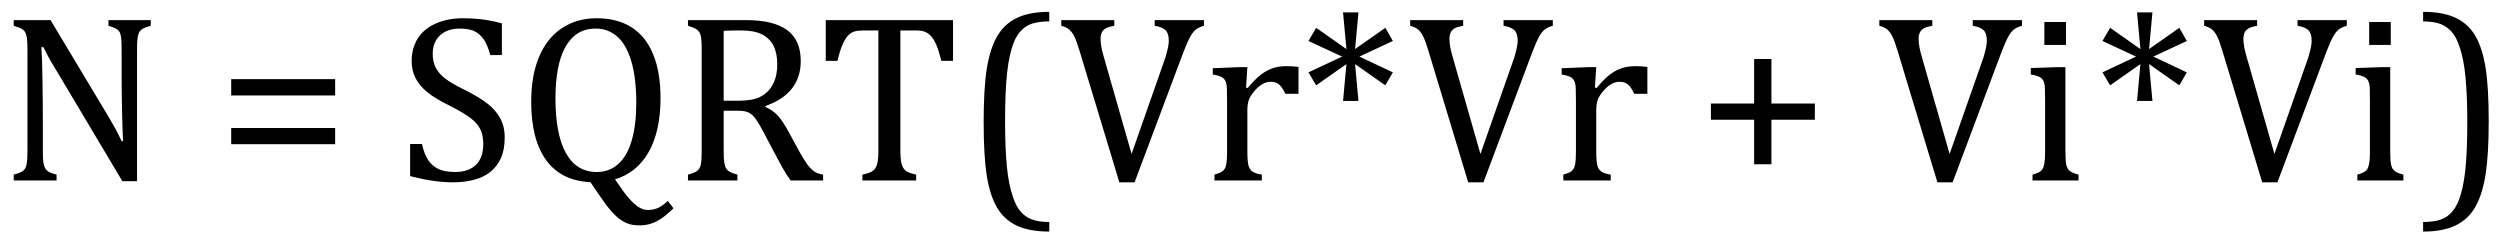 <?xml version="1.0" encoding="UTF-8" standalone="no"?><svg xmlns="http://www.w3.org/2000/svg" xmlns:xlink="http://www.w3.org/1999/xlink" stroke-dasharray="none" shape-rendering="auto" font-family="'Dialog'" width="207.813" text-rendering="auto" fill-opacity="1" contentScriptType="text/ecmascript" color-interpolation="auto" color-rendering="auto" preserveAspectRatio="xMidYMid meet" font-size="12" fill="black" stroke="black" image-rendering="auto" stroke-miterlimit="10" zoomAndPan="magnify" version="1.0" stroke-linecap="square" stroke-linejoin="miter" contentStyleType="text/css" font-style="normal" height="20" stroke-width="1" stroke-dashoffset="0" font-weight="normal" stroke-opacity="1" y="-5"><!--Converted from MathML using JEuclid--><defs id="genericDefs"/><g><g text-rendering="optimizeLegibility" transform="translate(0,15)" color-rendering="optimizeQuality" color-interpolation="linearRGB" image-rendering="optimizeQuality"><path d="M9.031 -5.281 Q9.375 -4.703 9.617 -4.258 Q9.859 -3.812 10.109 -3.266 L10.234 -3.266 Q10.188 -3.875 10.148 -5.641 Q10.109 -7.406 10.109 -8.844 L10.109 -10.891 Q10.109 -11.562 10.07 -11.875 Q10.031 -12.188 9.93 -12.352 Q9.828 -12.516 9.648 -12.617 Q9.469 -12.719 9.016 -12.859 L9.016 -13.328 L12.531 -13.328 L12.531 -12.859 Q12.094 -12.734 11.914 -12.641 Q11.734 -12.547 11.617 -12.391 Q11.5 -12.234 11.445 -11.922 Q11.391 -11.609 11.391 -10.891 L11.391 0.062 L10.172 0.062 L4.734 -9.062 Q4.219 -9.906 4.008 -10.297 Q3.797 -10.688 3.609 -11.078 L3.438 -11.078 Q3.5 -10.328 3.531 -8.359 Q3.562 -6.391 3.562 -4.438 L3.562 -2.438 Q3.562 -1.781 3.609 -1.484 Q3.656 -1.188 3.758 -1.008 Q3.859 -0.828 4.062 -0.711 Q4.266 -0.594 4.703 -0.484 L4.703 0 L1.141 0 L1.141 -0.484 Q1.75 -0.641 1.953 -0.828 Q2.156 -1.016 2.219 -1.367 Q2.281 -1.719 2.281 -2.438 L2.281 -10.891 Q2.281 -11.562 2.234 -11.867 Q2.188 -12.172 2.078 -12.344 Q1.969 -12.516 1.781 -12.617 Q1.594 -12.719 1.141 -12.859 L1.141 -13.328 L4.203 -13.328 L9.031 -5.281 ZM19.219 -7.062 L19.219 -8.422 L27.859 -8.422 L27.859 -7.062 L19.219 -7.062 ZM19.219 -3.016 L19.219 -4.359 L27.859 -4.359 L27.859 -3.016 L19.219 -3.016 ZM35.078 -3.031 Q35.266 -2.172 35.602 -1.68 Q35.938 -1.188 36.461 -0.945 Q36.984 -0.703 37.812 -0.703 Q38.953 -0.703 39.562 -1.297 Q40.172 -1.891 40.172 -3.031 Q40.172 -3.766 39.922 -4.266 Q39.672 -4.766 39.094 -5.203 Q38.516 -5.641 37.344 -6.234 Q36.188 -6.797 35.523 -7.336 Q34.859 -7.875 34.539 -8.516 Q34.219 -9.156 34.219 -9.906 Q34.219 -11 34.727 -11.805 Q35.234 -12.609 36.227 -13.047 Q37.219 -13.484 38.5 -13.484 Q39.234 -13.484 39.945 -13.406 Q40.656 -13.328 41.719 -13.062 L41.719 -10.422 L40.75 -10.422 Q40.531 -11.281 40.188 -11.758 Q39.844 -12.234 39.383 -12.43 Q38.922 -12.625 38.203 -12.625 Q37.562 -12.625 37.062 -12.391 Q36.562 -12.156 36.266 -11.68 Q35.969 -11.203 35.969 -10.547 Q35.969 -9.859 36.219 -9.375 Q36.469 -8.891 36.992 -8.484 Q37.516 -8.078 38.562 -7.562 Q39.812 -6.938 40.5 -6.406 Q41.188 -5.875 41.57 -5.188 Q41.953 -4.5 41.953 -3.578 Q41.953 -2.547 41.633 -1.844 Q41.312 -1.141 40.742 -0.695 Q40.172 -0.25 39.375 -0.047 Q38.578 0.156 37.625 0.156 Q36.094 0.156 34.094 -0.359 L34.094 -3.031 L35.078 -3.031 ZM51.125 -0.094 L51.469 0.406 Q51.734 0.797 51.969 1.102 Q52.203 1.406 52.469 1.688 Q52.734 1.969 52.977 2.141 Q53.219 2.312 53.43 2.383 Q53.641 2.453 53.844 2.453 Q54.375 2.453 54.766 2.25 Q55.156 2.047 55.516 1.703 L55.984 2.312 Q55.234 3.062 54.578 3.398 Q53.922 3.734 53.219 3.734 Q52.672 3.734 52.312 3.625 Q51.953 3.516 51.594 3.273 Q51.234 3.031 50.797 2.531 Q50.359 2.031 49.781 1.172 L49.078 0.141 Q46.656 0.031 45.406 -1.68 Q44.156 -3.391 44.156 -6.547 Q44.156 -8.734 44.82 -10.297 Q45.484 -11.859 46.727 -12.672 Q47.969 -13.484 49.594 -13.484 Q51.328 -13.484 52.516 -12.719 Q53.703 -11.953 54.305 -10.461 Q54.906 -8.969 54.906 -6.844 Q54.906 -4.125 53.938 -2.391 Q52.969 -0.656 51.125 -0.094 ZM46.172 -6.828 Q46.172 -3.828 47.047 -2.266 Q47.922 -0.703 49.609 -0.703 Q50.672 -0.703 51.414 -1.383 Q52.156 -2.062 52.523 -3.367 Q52.891 -4.672 52.891 -6.422 Q52.891 -8.562 52.461 -9.961 Q52.031 -11.359 51.273 -11.992 Q50.516 -12.625 49.531 -12.625 Q48.641 -12.625 48.016 -12.219 Q47.391 -11.812 46.977 -11.055 Q46.562 -10.297 46.367 -9.219 Q46.172 -8.141 46.172 -6.828 ZM60.156 -5.797 L60.156 -2.469 Q60.156 -1.766 60.211 -1.453 Q60.266 -1.141 60.375 -0.977 Q60.484 -0.812 60.672 -0.711 Q60.859 -0.609 61.297 -0.484 L61.297 0 L57.188 0 L57.188 -0.484 Q57.781 -0.641 57.992 -0.828 Q58.203 -1.016 58.266 -1.367 Q58.328 -1.719 58.328 -2.438 L58.328 -10.891 Q58.328 -11.562 58.281 -11.867 Q58.234 -12.172 58.117 -12.344 Q58 -12.516 57.812 -12.617 Q57.625 -12.719 57.188 -12.859 L57.188 -13.328 L62.016 -13.328 Q64.297 -13.328 65.43 -12.5 Q66.562 -11.672 66.562 -9.922 Q66.562 -8.578 65.828 -7.641 Q65.094 -6.703 63.625 -6.188 L63.625 -6.109 Q64.219 -5.859 64.641 -5.406 Q65.062 -4.953 65.578 -4 L66.453 -2.391 Q66.844 -1.688 67.117 -1.32 Q67.391 -0.953 67.672 -0.758 Q67.953 -0.562 68.422 -0.484 L68.422 0 L65.719 0 Q65.344 -0.516 65.016 -1.109 Q64.688 -1.703 64.359 -2.328 L63.5 -3.953 Q63.109 -4.703 62.859 -5.055 Q62.609 -5.406 62.398 -5.547 Q62.188 -5.688 61.953 -5.742 Q61.719 -5.797 61.234 -5.797 L60.156 -5.797 ZM60.156 -12.438 L60.156 -6.625 L61.266 -6.625 Q62.109 -6.625 62.641 -6.75 Q63.172 -6.875 63.617 -7.219 Q64.062 -7.562 64.336 -8.172 Q64.609 -8.781 64.609 -9.672 Q64.609 -10.594 64.289 -11.211 Q63.969 -11.828 63.328 -12.148 Q62.688 -12.469 61.594 -12.469 Q60.703 -12.469 60.156 -12.438 ZM68.641 -13.328 L79.219 -13.328 L79.219 -9.938 L78.25 -9.938 Q78.047 -10.766 77.836 -11.258 Q77.625 -11.75 77.391 -12 Q77.156 -12.25 76.883 -12.359 Q76.609 -12.469 76.078 -12.469 L74.844 -12.469 L74.844 -2.469 Q74.844 -1.891 74.906 -1.555 Q74.969 -1.219 75.102 -1.016 Q75.234 -0.812 75.453 -0.703 Q75.672 -0.594 76.156 -0.484 L76.156 0 L71.688 0 L71.688 -0.484 Q71.984 -0.547 72.211 -0.625 Q72.438 -0.703 72.578 -0.812 Q72.719 -0.922 72.812 -1.102 Q72.906 -1.281 72.961 -1.586 Q73.016 -1.891 73.016 -2.469 L73.016 -12.469 L71.781 -12.469 Q71.328 -12.469 71.023 -12.383 Q70.719 -12.297 70.469 -12.016 Q70.219 -11.734 70.008 -11.227 Q69.797 -10.719 69.609 -9.938 L68.641 -9.938 L68.641 -13.328 ZM87.219 4.25 Q85.562 4.25 84.508 3.75 Q83.453 3.25 82.867 2.234 Q82.281 1.219 82.023 -0.414 Q81.766 -2.047 81.766 -4.844 Q81.766 -7.625 82.023 -9.266 Q82.281 -10.906 82.867 -11.945 Q83.453 -12.984 84.508 -13.5 Q85.562 -14.016 87.219 -14.016 L87.219 -13.219 Q86.531 -13.219 86 -13.094 Q85.406 -12.953 84.984 -12.562 Q84.516 -12.141 84.234 -11.375 Q83.891 -10.469 83.719 -8.984 Q83.547 -7.406 83.547 -4.922 Q83.547 -2.719 83.695 -1.18 Q83.844 0.359 84.188 1.328 Q84.453 2.156 84.859 2.609 Q85.219 3.016 85.719 3.219 Q86.297 3.453 87.219 3.453 L87.219 4.25 ZM92.625 -13.328 L92.625 -12.859 Q92.188 -12.781 91.953 -12.664 Q91.719 -12.547 91.602 -12.328 Q91.484 -12.109 91.484 -11.75 Q91.484 -11.422 91.562 -11.031 Q91.641 -10.641 91.781 -10.172 L94.062 -2.203 L96.875 -10.219 Q96.922 -10.406 96.984 -10.617 Q97.047 -10.828 97.086 -11.023 Q97.125 -11.219 97.141 -11.359 Q97.156 -11.5 97.156 -11.625 Q97.156 -12.219 96.891 -12.484 Q96.625 -12.75 95.984 -12.859 L95.984 -13.328 L100.078 -13.328 L100.078 -12.859 Q99.688 -12.75 99.438 -12.57 Q99.188 -12.391 98.953 -11.977 Q98.719 -11.562 98.375 -10.672 L94.312 0.156 L93.047 0.156 L89.75 -10.734 Q89.484 -11.625 89.289 -12 Q89.094 -12.375 88.859 -12.562 Q88.625 -12.75 88.219 -12.859 L88.219 -13.328 L92.625 -13.328 ZM103.578 -7.719 L103.719 -7.688 Q104.266 -8.344 104.719 -8.719 Q105.172 -9.094 105.703 -9.297 Q106.234 -9.5 106.922 -9.5 Q107.484 -9.5 107.938 -9.438 L107.938 -7.203 L106.844 -7.203 Q106.609 -7.719 106.344 -7.961 Q106.078 -8.203 105.609 -8.203 Q105.266 -8.203 104.922 -8 Q104.578 -7.797 104.25 -7.406 Q103.922 -7.016 103.805 -6.672 Q103.688 -6.328 103.688 -5.859 L103.688 -2.438 Q103.688 -1.547 103.789 -1.211 Q103.891 -0.875 104.141 -0.719 Q104.391 -0.562 104.891 -0.484 L104.891 0 L100.953 0 L100.953 -0.484 Q101.328 -0.594 101.492 -0.68 Q101.656 -0.766 101.773 -0.922 Q101.891 -1.078 101.945 -1.406 Q102 -1.734 102 -2.406 L102 -6.672 Q102 -7.297 101.984 -7.68 Q101.969 -8.062 101.852 -8.289 Q101.734 -8.516 101.492 -8.625 Q101.25 -8.734 100.812 -8.812 L100.812 -9.328 L103.094 -9.422 L103.688 -9.422 L103.578 -7.719 ZM115.781 -8.984 L115.156 -7.906 L112.641 -9.672 L112.922 -6.609 L111.641 -6.609 L111.922 -9.672 L109.406 -7.906 L108.766 -8.984 L111.562 -10.297 L108.766 -11.594 L109.406 -12.688 L111.922 -10.922 L111.641 -13.969 L112.922 -13.969 L112.641 -10.922 L115.156 -12.688 L115.781 -11.594 L113 -10.297 L115.781 -8.984 ZM121.625 -13.328 L121.625 -12.859 Q121.188 -12.781 120.953 -12.664 Q120.719 -12.547 120.602 -12.328 Q120.484 -12.109 120.484 -11.75 Q120.484 -11.422 120.562 -11.031 Q120.641 -10.641 120.781 -10.172 L123.062 -2.203 L125.875 -10.219 Q125.922 -10.406 125.984 -10.617 Q126.047 -10.828 126.086 -11.023 Q126.125 -11.219 126.141 -11.359 Q126.156 -11.5 126.156 -11.625 Q126.156 -12.219 125.891 -12.484 Q125.625 -12.75 124.984 -12.859 L124.984 -13.328 L129.078 -13.328 L129.078 -12.859 Q128.688 -12.75 128.438 -12.57 Q128.188 -12.391 127.953 -11.977 Q127.719 -11.562 127.375 -10.672 L123.312 0.156 L122.047 0.156 L118.75 -10.734 Q118.484 -11.625 118.289 -12 Q118.094 -12.375 117.859 -12.562 Q117.625 -12.75 117.219 -12.859 L117.219 -13.328 L121.625 -13.328 ZM132.578 -7.719 L132.719 -7.688 Q133.266 -8.344 133.719 -8.719 Q134.172 -9.094 134.703 -9.297 Q135.234 -9.5 135.922 -9.5 Q136.484 -9.5 136.938 -9.438 L136.938 -7.203 L135.844 -7.203 Q135.609 -7.719 135.344 -7.961 Q135.078 -8.203 134.609 -8.203 Q134.266 -8.203 133.922 -8 Q133.578 -7.797 133.25 -7.406 Q132.922 -7.016 132.805 -6.672 Q132.688 -6.328 132.688 -5.859 L132.688 -2.438 Q132.688 -1.547 132.789 -1.211 Q132.891 -0.875 133.141 -0.719 Q133.391 -0.562 133.891 -0.484 L133.891 0 L129.953 0 L129.953 -0.484 Q130.328 -0.594 130.492 -0.68 Q130.656 -0.766 130.773 -0.922 Q130.891 -1.078 130.945 -1.406 Q131 -1.734 131 -2.406 L131 -6.672 Q131 -7.297 130.984 -7.68 Q130.969 -8.062 130.852 -8.289 Q130.734 -8.516 130.492 -8.625 Q130.25 -8.734 129.812 -8.812 L129.812 -9.328 L132.094 -9.422 L132.688 -9.422 L132.578 -7.719 ZM147.25 -5.047 L147.25 -1.344 L145.812 -1.344 L145.812 -5.047 L142.219 -5.047 L142.219 -6.391 L145.812 -6.391 L145.812 -10.094 L147.25 -10.094 L147.25 -6.391 L150.859 -6.391 L150.859 -5.047 L147.25 -5.047 ZM160.625 -13.328 L160.625 -12.859 Q160.188 -12.781 159.953 -12.664 Q159.719 -12.547 159.602 -12.328 Q159.484 -12.109 159.484 -11.75 Q159.484 -11.422 159.562 -11.031 Q159.641 -10.641 159.781 -10.172 L162.062 -2.203 L164.875 -10.219 Q164.922 -10.406 164.984 -10.617 Q165.047 -10.828 165.086 -11.023 Q165.125 -11.219 165.141 -11.359 Q165.156 -11.5 165.156 -11.625 Q165.156 -12.219 164.891 -12.484 Q164.625 -12.75 163.984 -12.859 L163.984 -13.328 L168.078 -13.328 L168.078 -12.859 Q167.688 -12.75 167.438 -12.57 Q167.188 -12.391 166.953 -11.977 Q166.719 -11.562 166.375 -10.672 L162.312 0.156 L161.047 0.156 L157.75 -10.734 Q157.484 -11.625 157.289 -12 Q157.094 -12.375 156.859 -12.562 Q156.625 -12.75 156.219 -12.859 L156.219 -13.328 L160.625 -13.328 ZM171.734 -13.172 L171.734 -11.266 L169.938 -11.266 L169.938 -13.172 L171.734 -13.172 ZM168.953 -0.484 Q169.328 -0.594 169.492 -0.68 Q169.656 -0.766 169.766 -0.922 Q169.875 -1.078 169.938 -1.406 Q170 -1.734 170 -2.406 L170 -6.672 Q170 -7.297 169.984 -7.68 Q169.969 -8.062 169.852 -8.289 Q169.734 -8.516 169.492 -8.625 Q169.25 -8.734 168.812 -8.812 L168.812 -9.344 L171.094 -9.422 L171.688 -9.422 L171.688 -2.438 Q171.688 -1.609 171.766 -1.281 Q171.844 -0.953 172.062 -0.781 Q172.281 -0.609 172.781 -0.484 L172.781 0 L168.953 0 L168.953 -0.484 ZM181.781 -8.984 L181.156 -7.906 L178.641 -9.672 L178.922 -6.609 L177.641 -6.609 L177.922 -9.672 L175.406 -7.906 L174.766 -8.984 L177.562 -10.297 L174.766 -11.594 L175.406 -12.688 L177.922 -10.922 L177.641 -13.969 L178.922 -13.969 L178.641 -10.922 L181.156 -12.688 L181.781 -11.594 L179 -10.297 L181.781 -8.984 ZM187.625 -13.328 L187.625 -12.859 Q187.188 -12.781 186.953 -12.664 Q186.719 -12.547 186.602 -12.328 Q186.484 -12.109 186.484 -11.75 Q186.484 -11.422 186.562 -11.031 Q186.641 -10.641 186.781 -10.172 L189.062 -2.203 L191.875 -10.219 Q191.922 -10.406 191.984 -10.617 Q192.047 -10.828 192.086 -11.023 Q192.125 -11.219 192.141 -11.359 Q192.156 -11.5 192.156 -11.625 Q192.156 -12.219 191.891 -12.484 Q191.625 -12.75 190.984 -12.859 L190.984 -13.328 L195.078 -13.328 L195.078 -12.859 Q194.688 -12.75 194.438 -12.57 Q194.188 -12.391 193.953 -11.977 Q193.719 -11.562 193.375 -10.672 L189.312 0.156 L188.047 0.156 L184.75 -10.734 Q184.484 -11.625 184.289 -12 Q184.094 -12.375 183.859 -12.562 Q183.625 -12.75 183.219 -12.859 L183.219 -13.328 L187.625 -13.328 ZM198.734 -13.172 L198.734 -11.266 L196.938 -11.266 L196.938 -13.172 L198.734 -13.172 ZM195.953 -0.484 Q196.328 -0.594 196.492 -0.68 Q196.656 -0.766 196.766 -0.922 Q196.875 -1.078 196.938 -1.406 Q197 -1.734 197 -2.406 L197 -6.672 Q197 -7.297 196.984 -7.68 Q196.969 -8.062 196.852 -8.289 Q196.734 -8.516 196.492 -8.625 Q196.25 -8.734 195.812 -8.812 L195.812 -9.344 L198.094 -9.422 L198.688 -9.422 L198.688 -2.438 Q198.688 -1.609 198.766 -1.281 Q198.844 -0.953 199.062 -0.781 Q199.281 -0.609 199.781 -0.484 L199.781 0 L195.953 0 L195.953 -0.484 ZM201.422 -14.016 Q203.078 -14.016 204.133 -13.516 Q205.188 -13.016 205.773 -12 Q206.359 -10.984 206.617 -9.352 Q206.875 -7.719 206.875 -4.922 Q206.875 -2.156 206.617 -0.508 Q206.359 1.141 205.773 2.18 Q205.188 3.219 204.133 3.734 Q203.078 4.25 201.422 4.25 L201.422 3.453 Q202.109 3.453 202.625 3.328 Q203.234 3.188 203.641 2.797 Q204.109 2.375 204.406 1.609 Q204.75 0.703 204.922 -0.781 Q205.094 -2.359 205.094 -4.844 Q205.094 -7.047 204.945 -8.586 Q204.797 -10.125 204.453 -11.094 Q204.188 -11.922 203.781 -12.375 Q203.406 -12.781 202.922 -12.984 Q202.344 -13.219 201.422 -13.219 L201.422 -14.016 Z" stroke="none"/></g></g></svg>